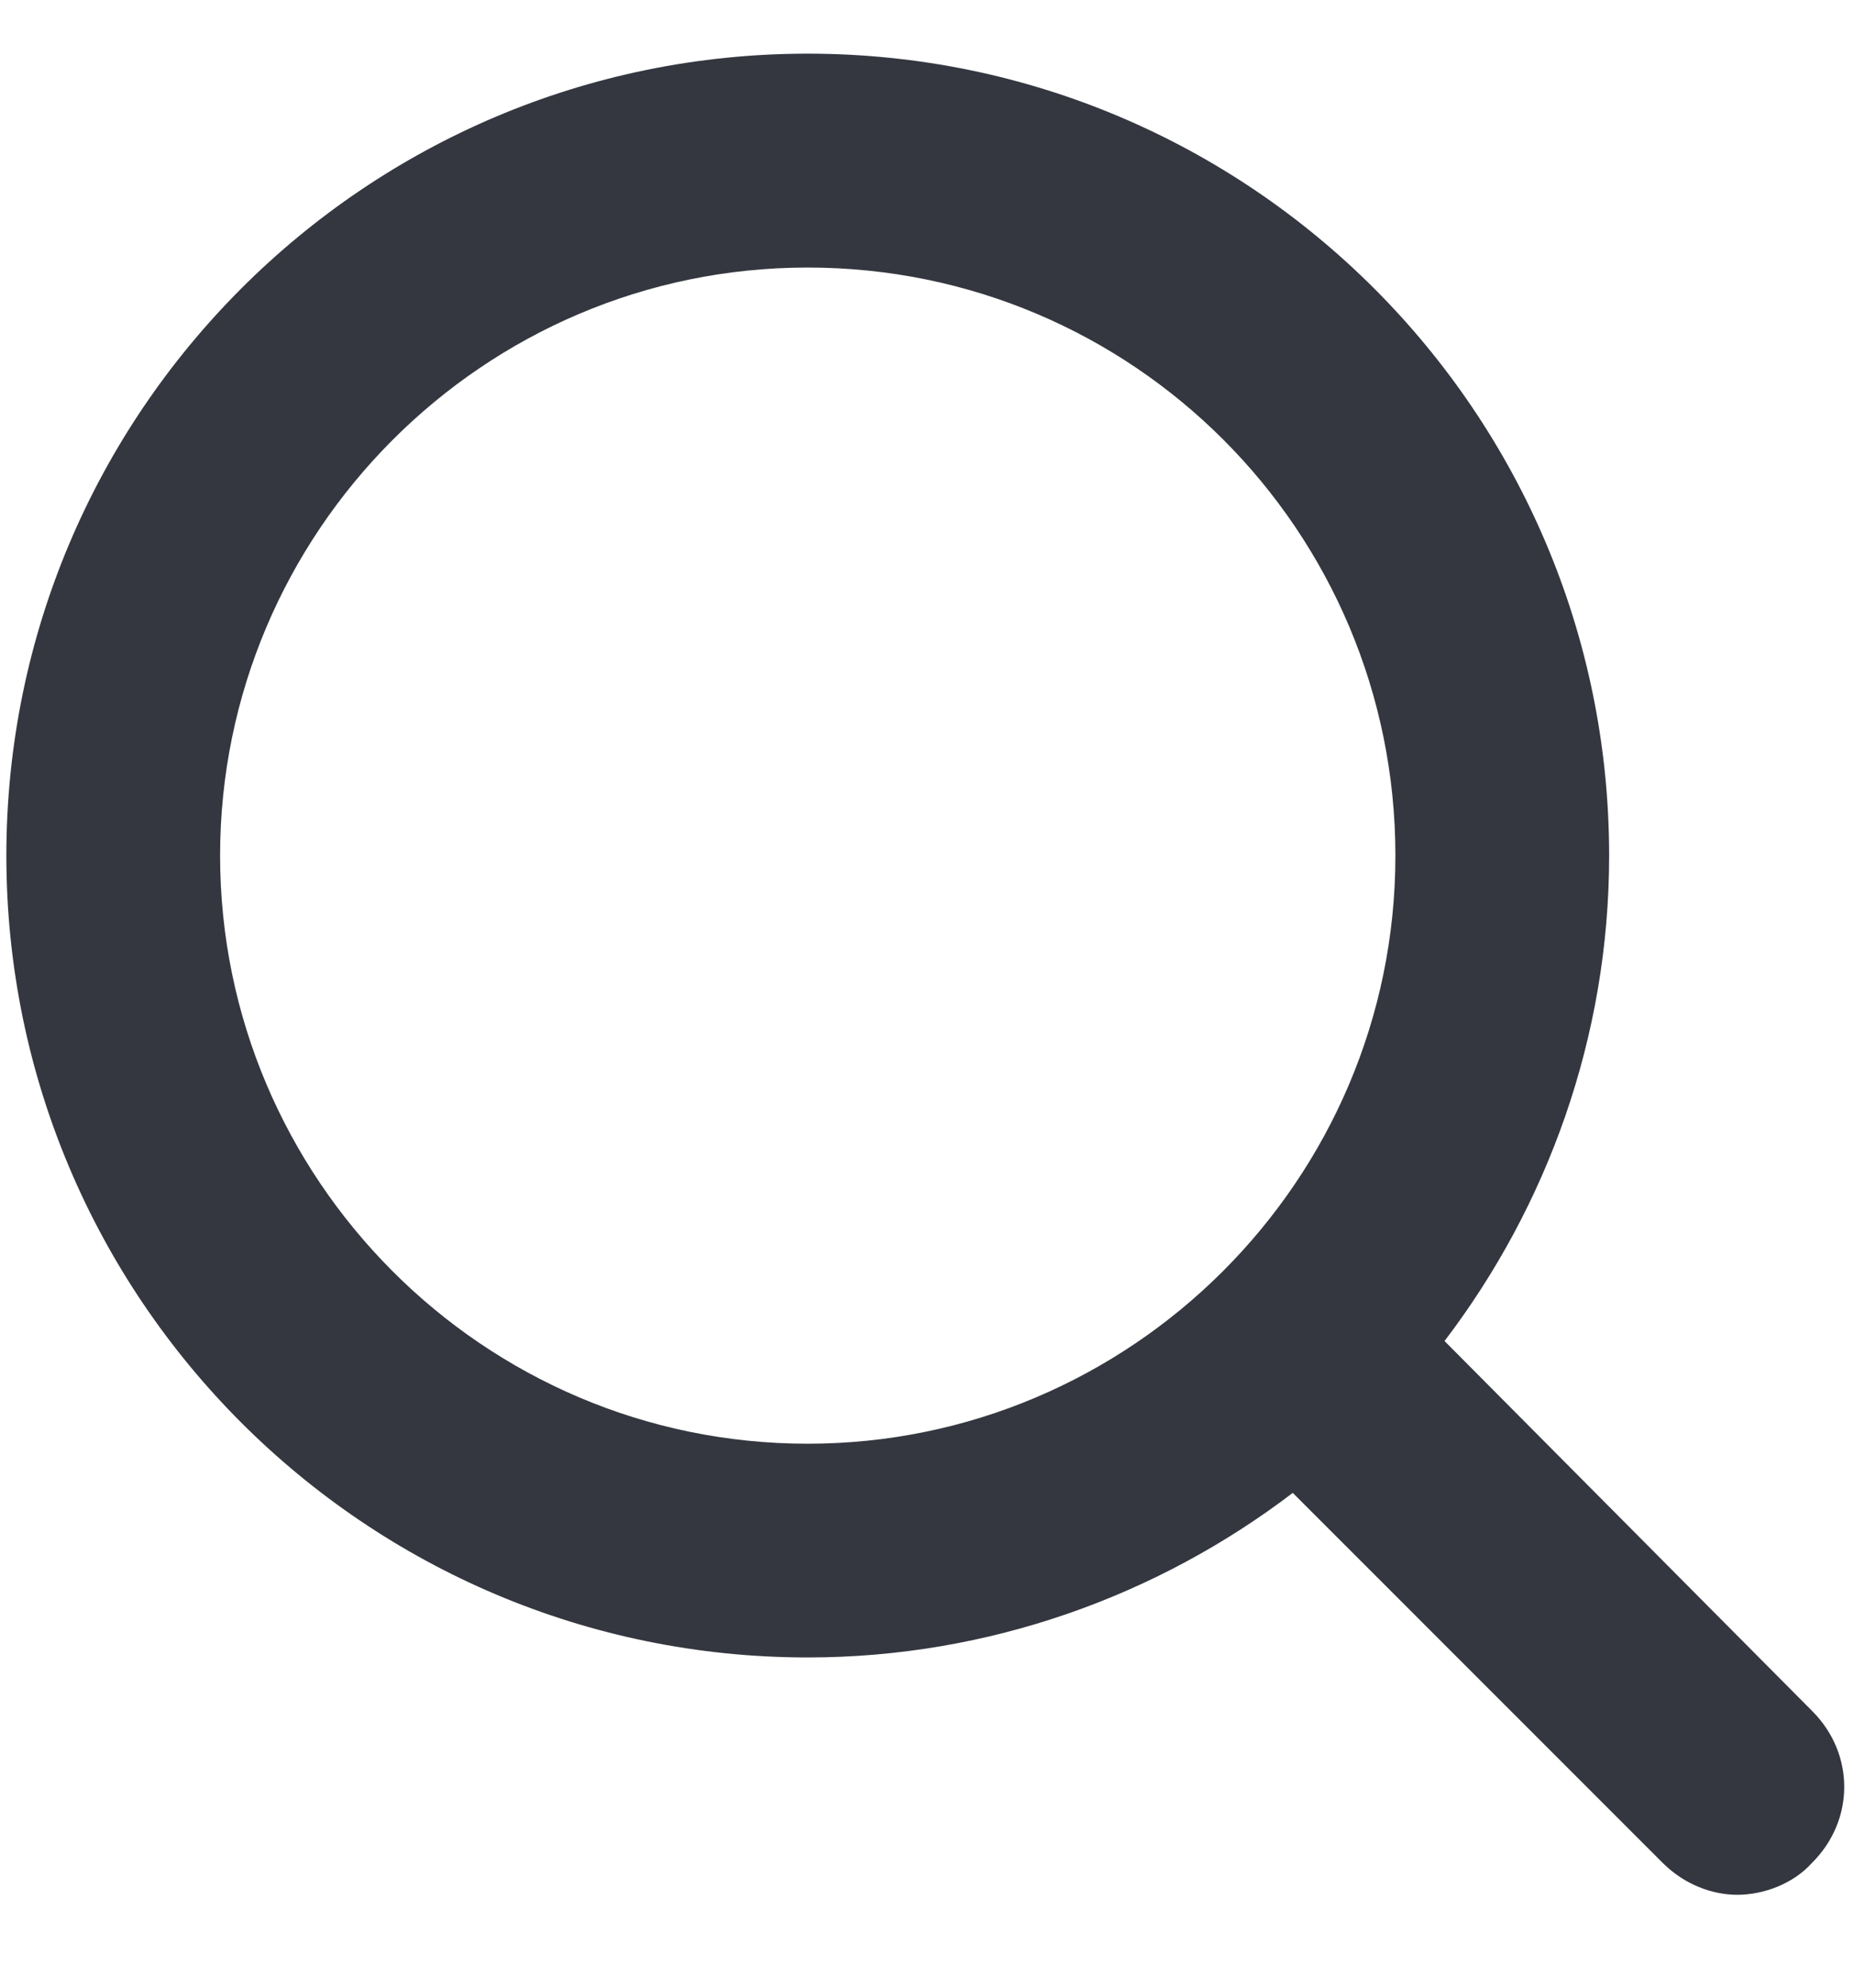 <svg width="14" height="15" viewBox="0 0 14 15" fill="none" xmlns="http://www.w3.org/2000/svg">
<path d="M10.908 10.12C11.683 9.103 12.151 7.828 12.151 6.457C12.151 3.116 9.44 0.405 6.099 0.405C2.759 0.405 0.048 3.116 0.048 6.457C0.048 9.797 2.759 12.508 6.099 12.508C7.471 12.508 8.746 12.04 9.762 11.266L12.554 14.057C12.716 14.219 12.925 14.299 13.119 14.299C13.313 14.299 13.539 14.219 13.684 14.057C14.007 13.735 14.007 13.234 13.684 12.912L10.908 10.12ZM6.099 10.895C3.646 10.895 1.662 8.893 1.662 6.457C1.662 4.02 3.646 2.019 6.099 2.019C8.552 2.019 10.537 4.004 10.537 6.457C10.537 8.91 8.536 10.895 6.099 10.895Z" fill="#34373F"/>
</svg>

